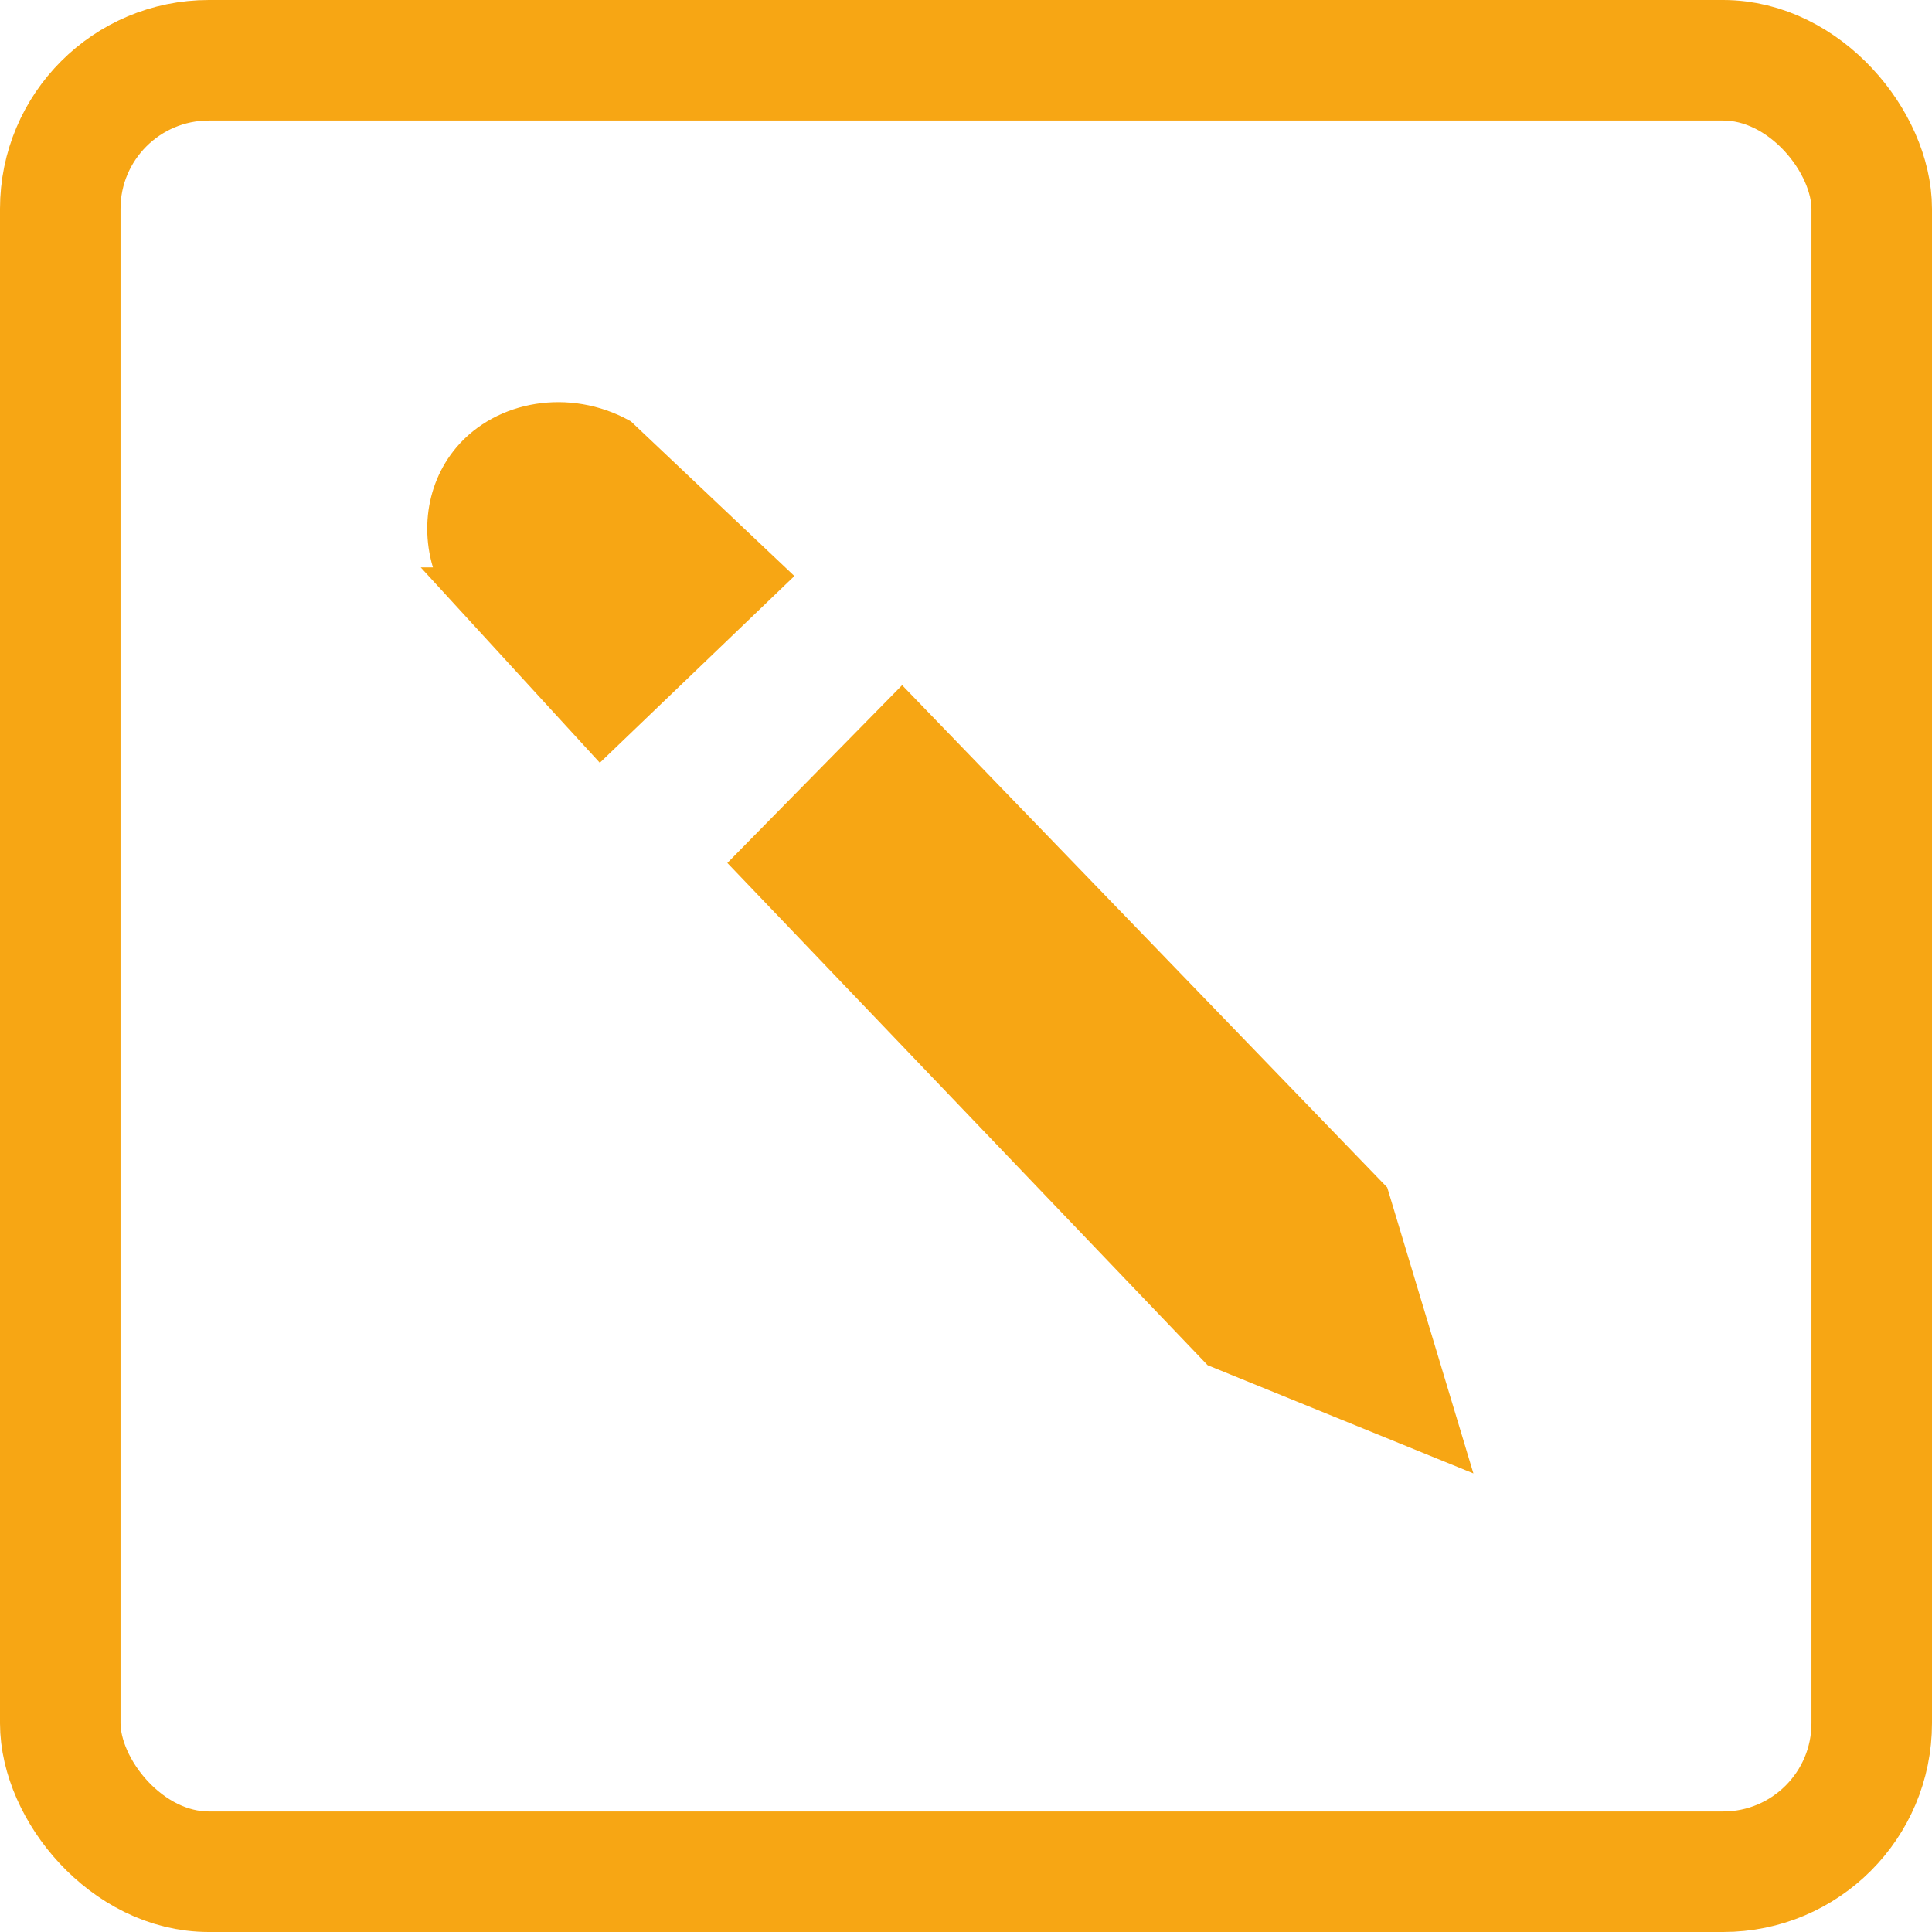 <?xml version="1.0" encoding="UTF-8"?> <svg xmlns="http://www.w3.org/2000/svg" id="Calque_1" data-name="Calque 1" viewBox="0 0 64.12 64.12"><defs><style> .cls-1, .cls-2 { fill: #f7a614; } .cls-2, .cls-3 { stroke: #f7a614; stroke-miterlimit: 10; } .cls-3 { fill: none; stroke-width: 4px; } </style></defs><rect class="cls-3" x="2" y="2" width="60.12" height="60.12" rx="4.93" ry="4.93"></rect><polygon class="cls-1" points="24.14 28.64 40.08 45.31 48.9 48.9 46.04 39.41 29.94 22.74 24.14 28.64"></polygon><path class="cls-2" d="M15.1,19.33c-.69-1.4-.52-3.04,.43-4.16,1.17-1.38,3.34-1.75,5.11-.78l5,4.73-5.71,5.48-4.83-5.27Z"></path></svg> 